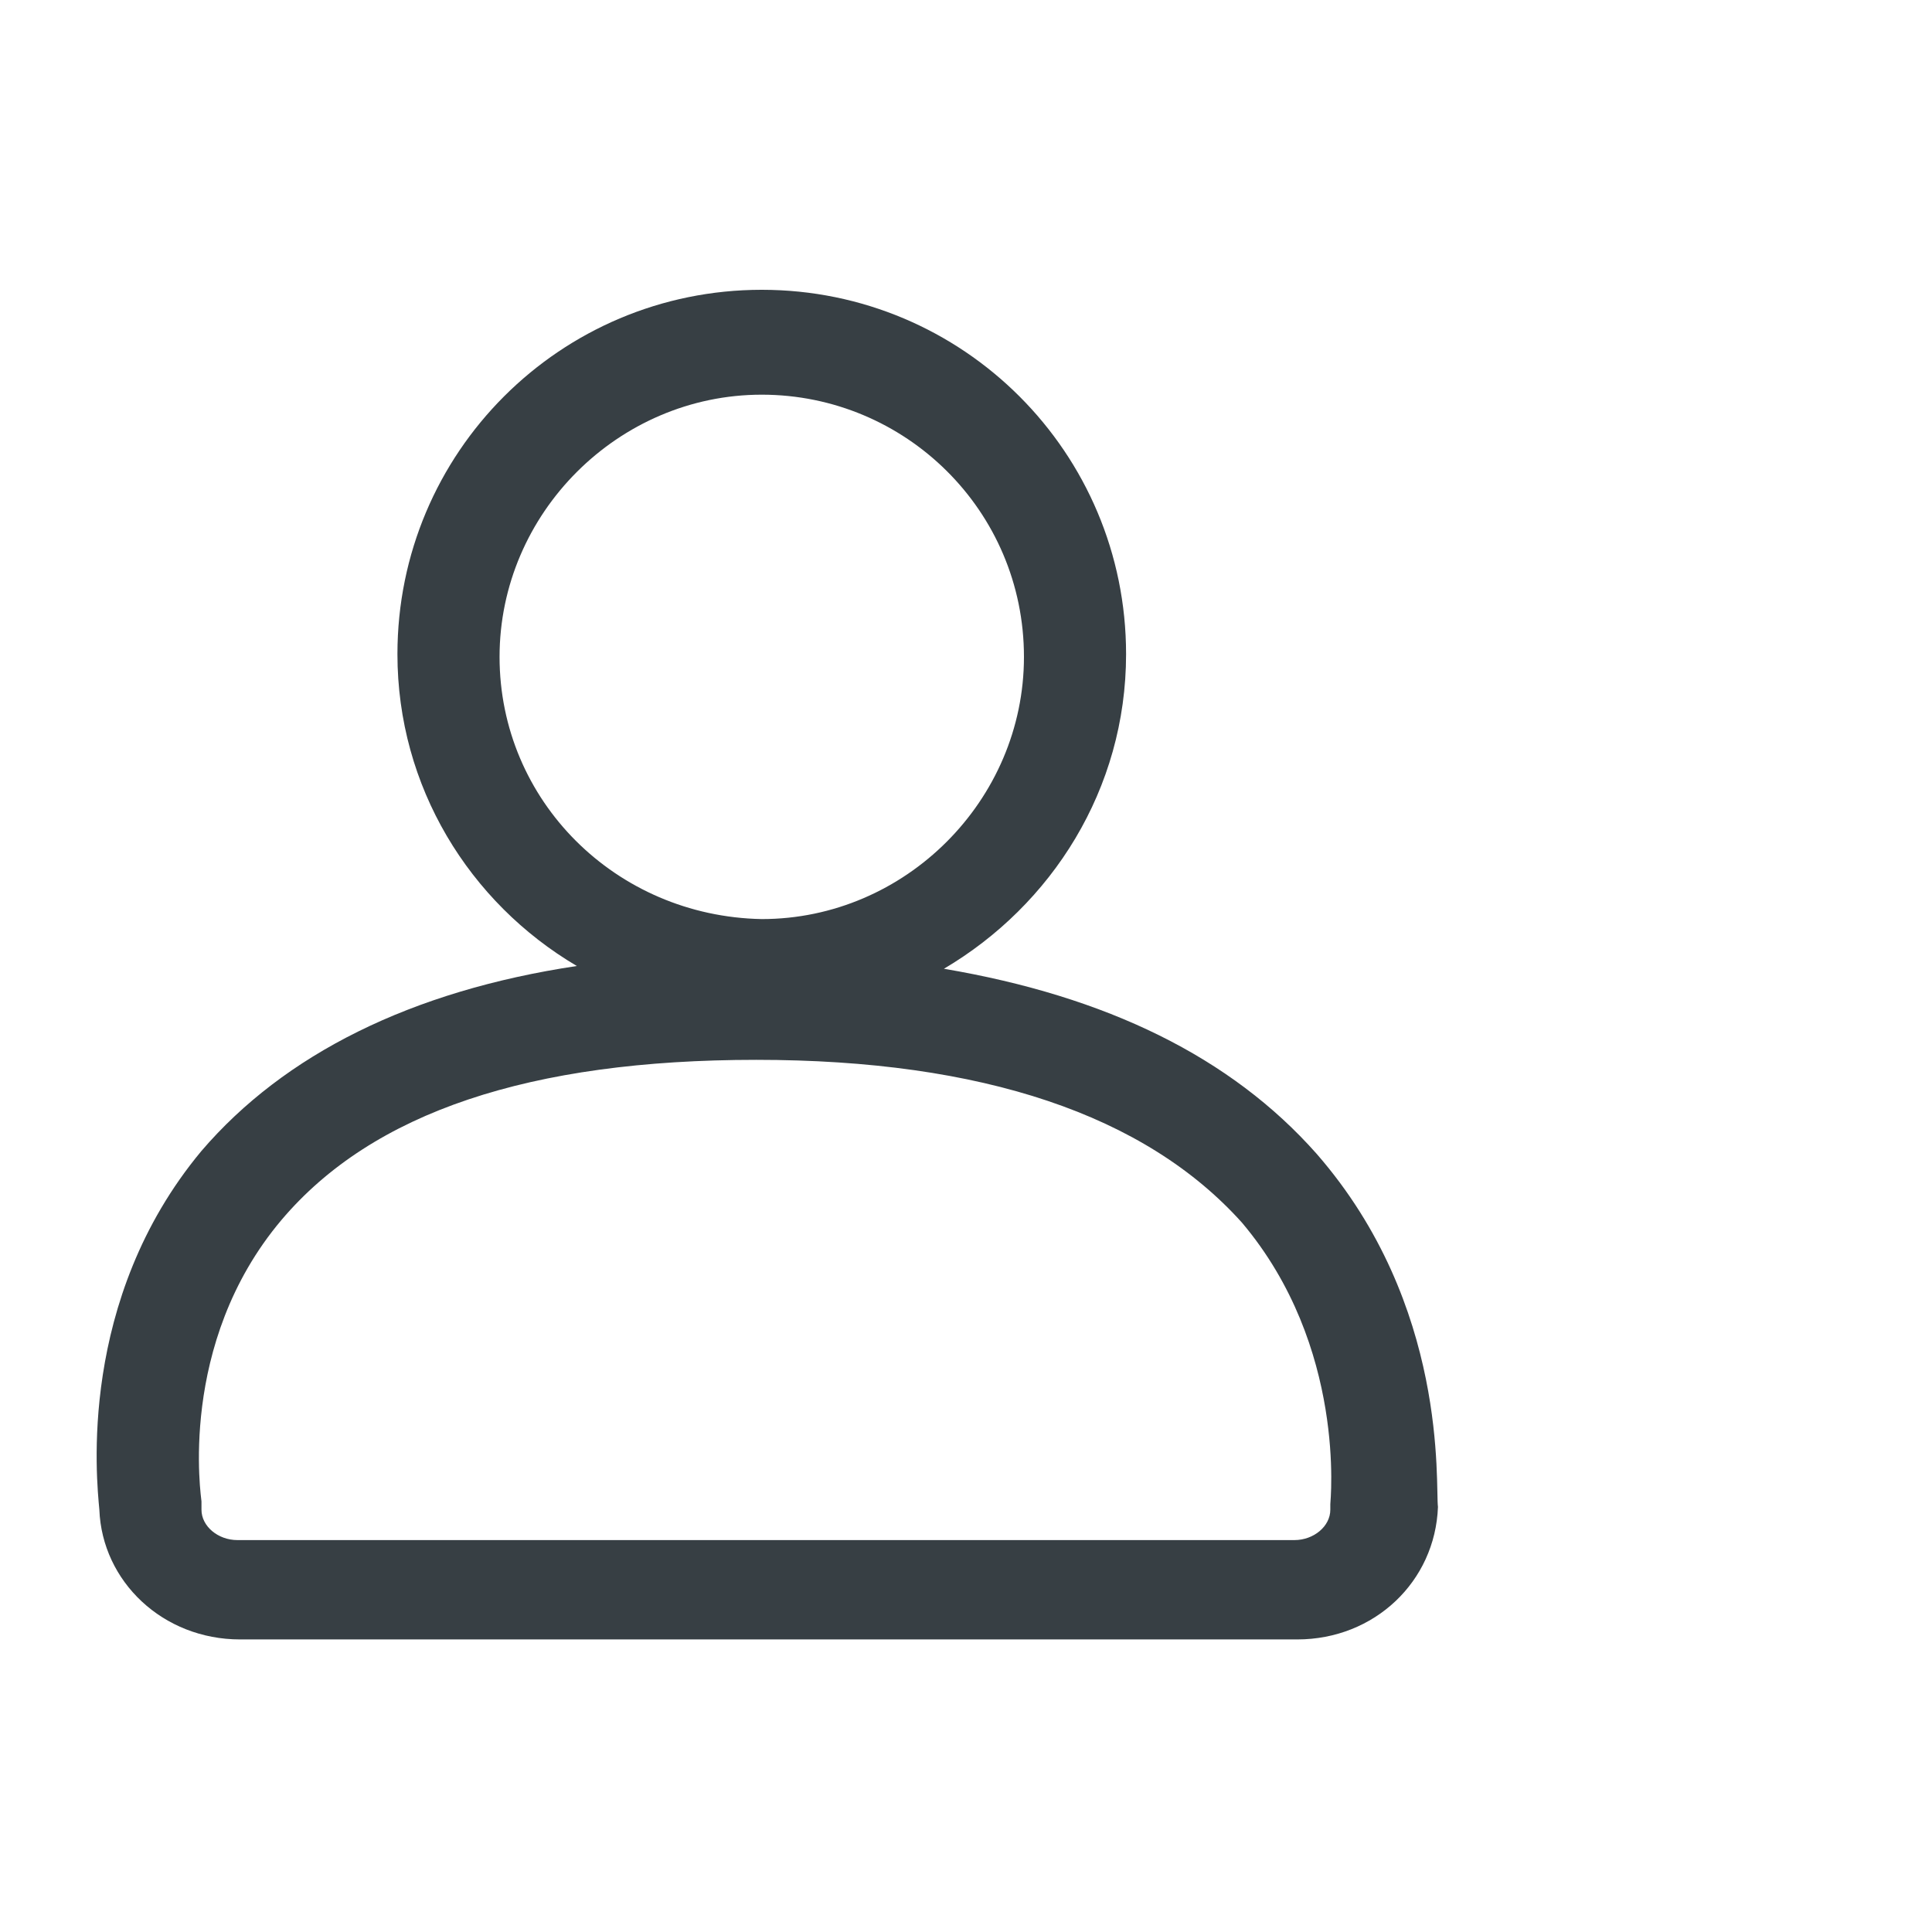 <svg xmlns="http://www.w3.org/2000/svg" width="48" height="48" viewBox="0 0 70 50">
    <path fill="#373f44" d="M47.7 31.8c-3.1-3.5-7.6-5.7-13.5-6.7 3.9-2.3 6.6-6.5 6.6-11.4 0-7.3-5.9-13.2-13.2-13.2-7.3 0-13.2 5.9-13.2 13.2 0 4.8 2.6 9 6.5 11.3-6 .9-10.6 3.2-13.6 6.7-4.5 5.4-3.8 11.9-3.7 13 .1 2.6 2.3 4.7 5.1 4.7h38.3c2.8 0 5-2.1 5.1-4.8-.1-.8.4-7.3-4.4-12.8zm-29.6-18c0-5.2 4.3-9.5 9.5-9.5s9.5 4.2 9.5 9.5c0 5.2-4.3 9.5-9.5 9.5-5.3-.1-9.5-4.3-9.5-9.5zm30.1 30.7v.2c0 .6-.6 1.1-1.3 1.1h-38.3c-.7 0-1.3-.5-1.3-1.1v-.3c0-.1-.9-5.7 2.9-10.2 3.3-3.9 9-5.8 17.2-5.8s14.1 2 17.6 5.9c3.8 4.5 3.2 10.1 3.2 10.2z"/>
</svg>
